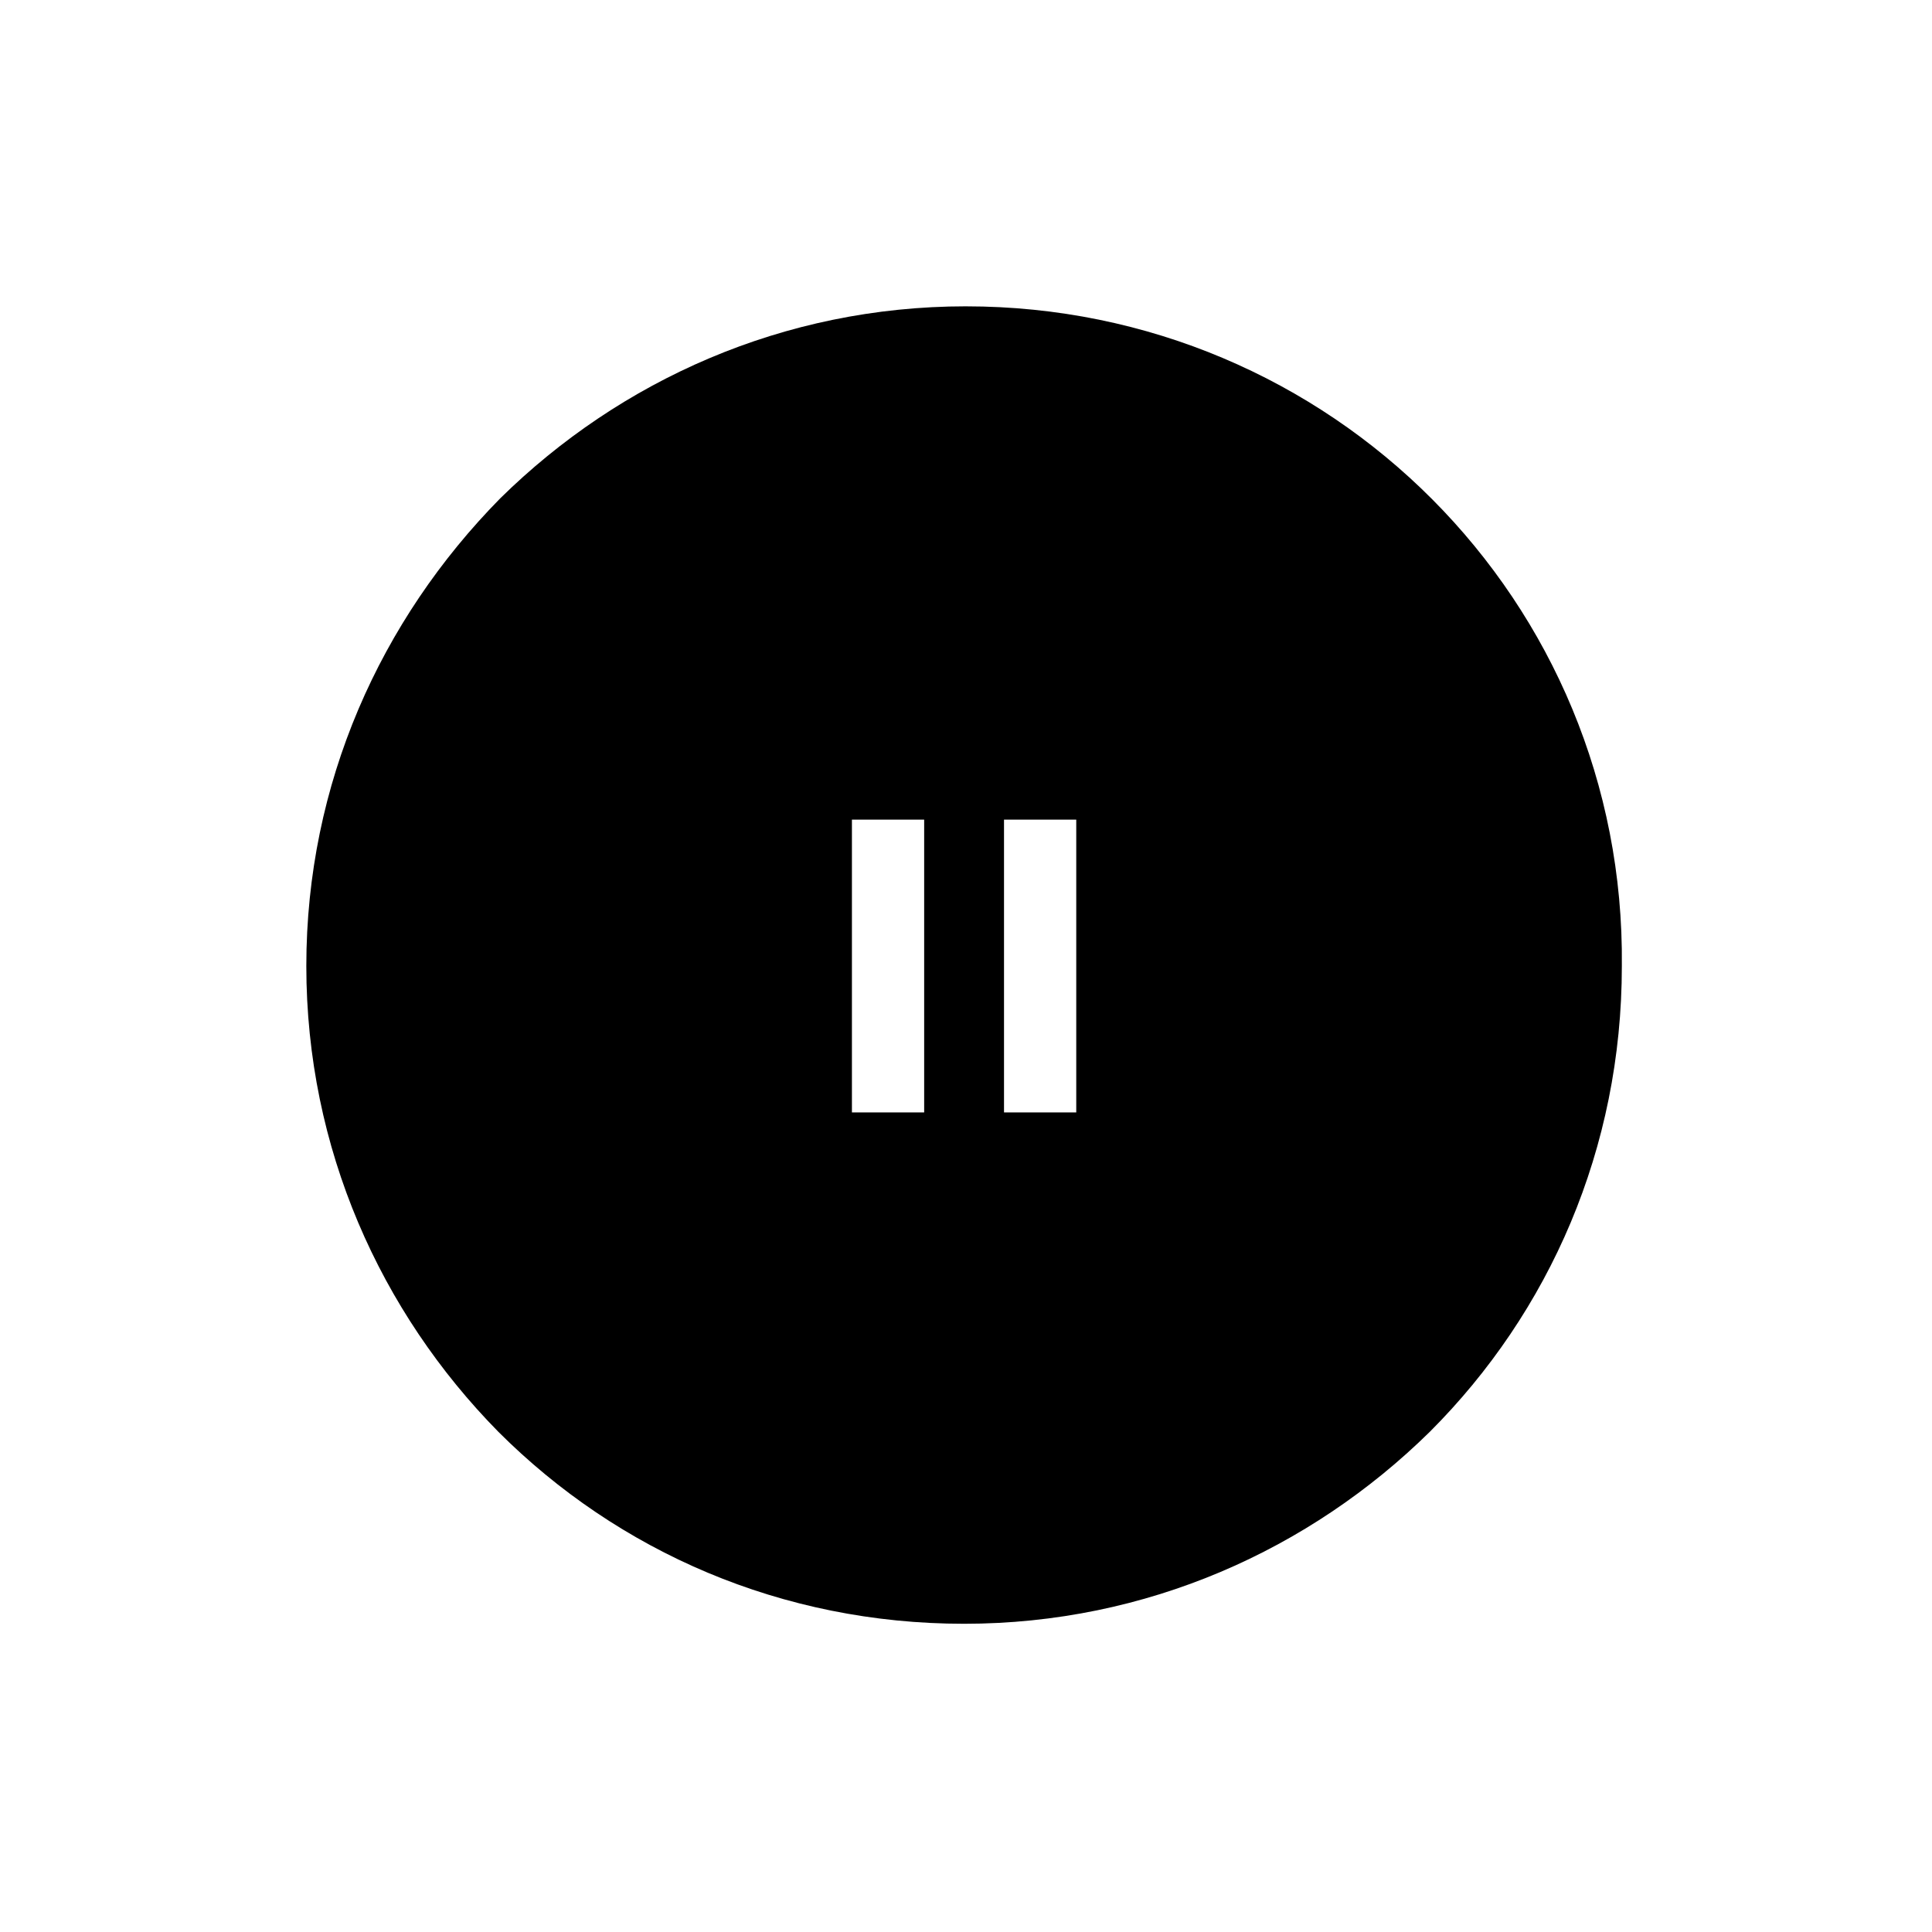 <?xml version="1.0" encoding="UTF-8"?>
<!-- The Best Svg Icon site in the world: iconSvg.co, Visit us! https://iconsvg.co -->
<svg fill="#000000" width="800px" height="800px" version="1.1" viewBox="144 144 512 512" xmlns="http://www.w3.org/2000/svg">
 <path d="m400 225.18c-48.367 0-91.691 19.648-123.43 50.883-31.742 32.246-51.391 75.574-51.391 123.94s19.648 91.691 50.883 123.43c31.738 31.738 75.066 50.883 123.43 50.883 48.367 0 91.691-19.648 123.43-50.883 31.738-31.738 50.883-75.066 50.883-123.43 1.012-96.734-77.078-174.82-173.81-174.82zm-11.086 213.62h-19.145v-77.586h19.145zm39.801 0h-18.641v-77.586h19.145v77.586z"/>
</svg>